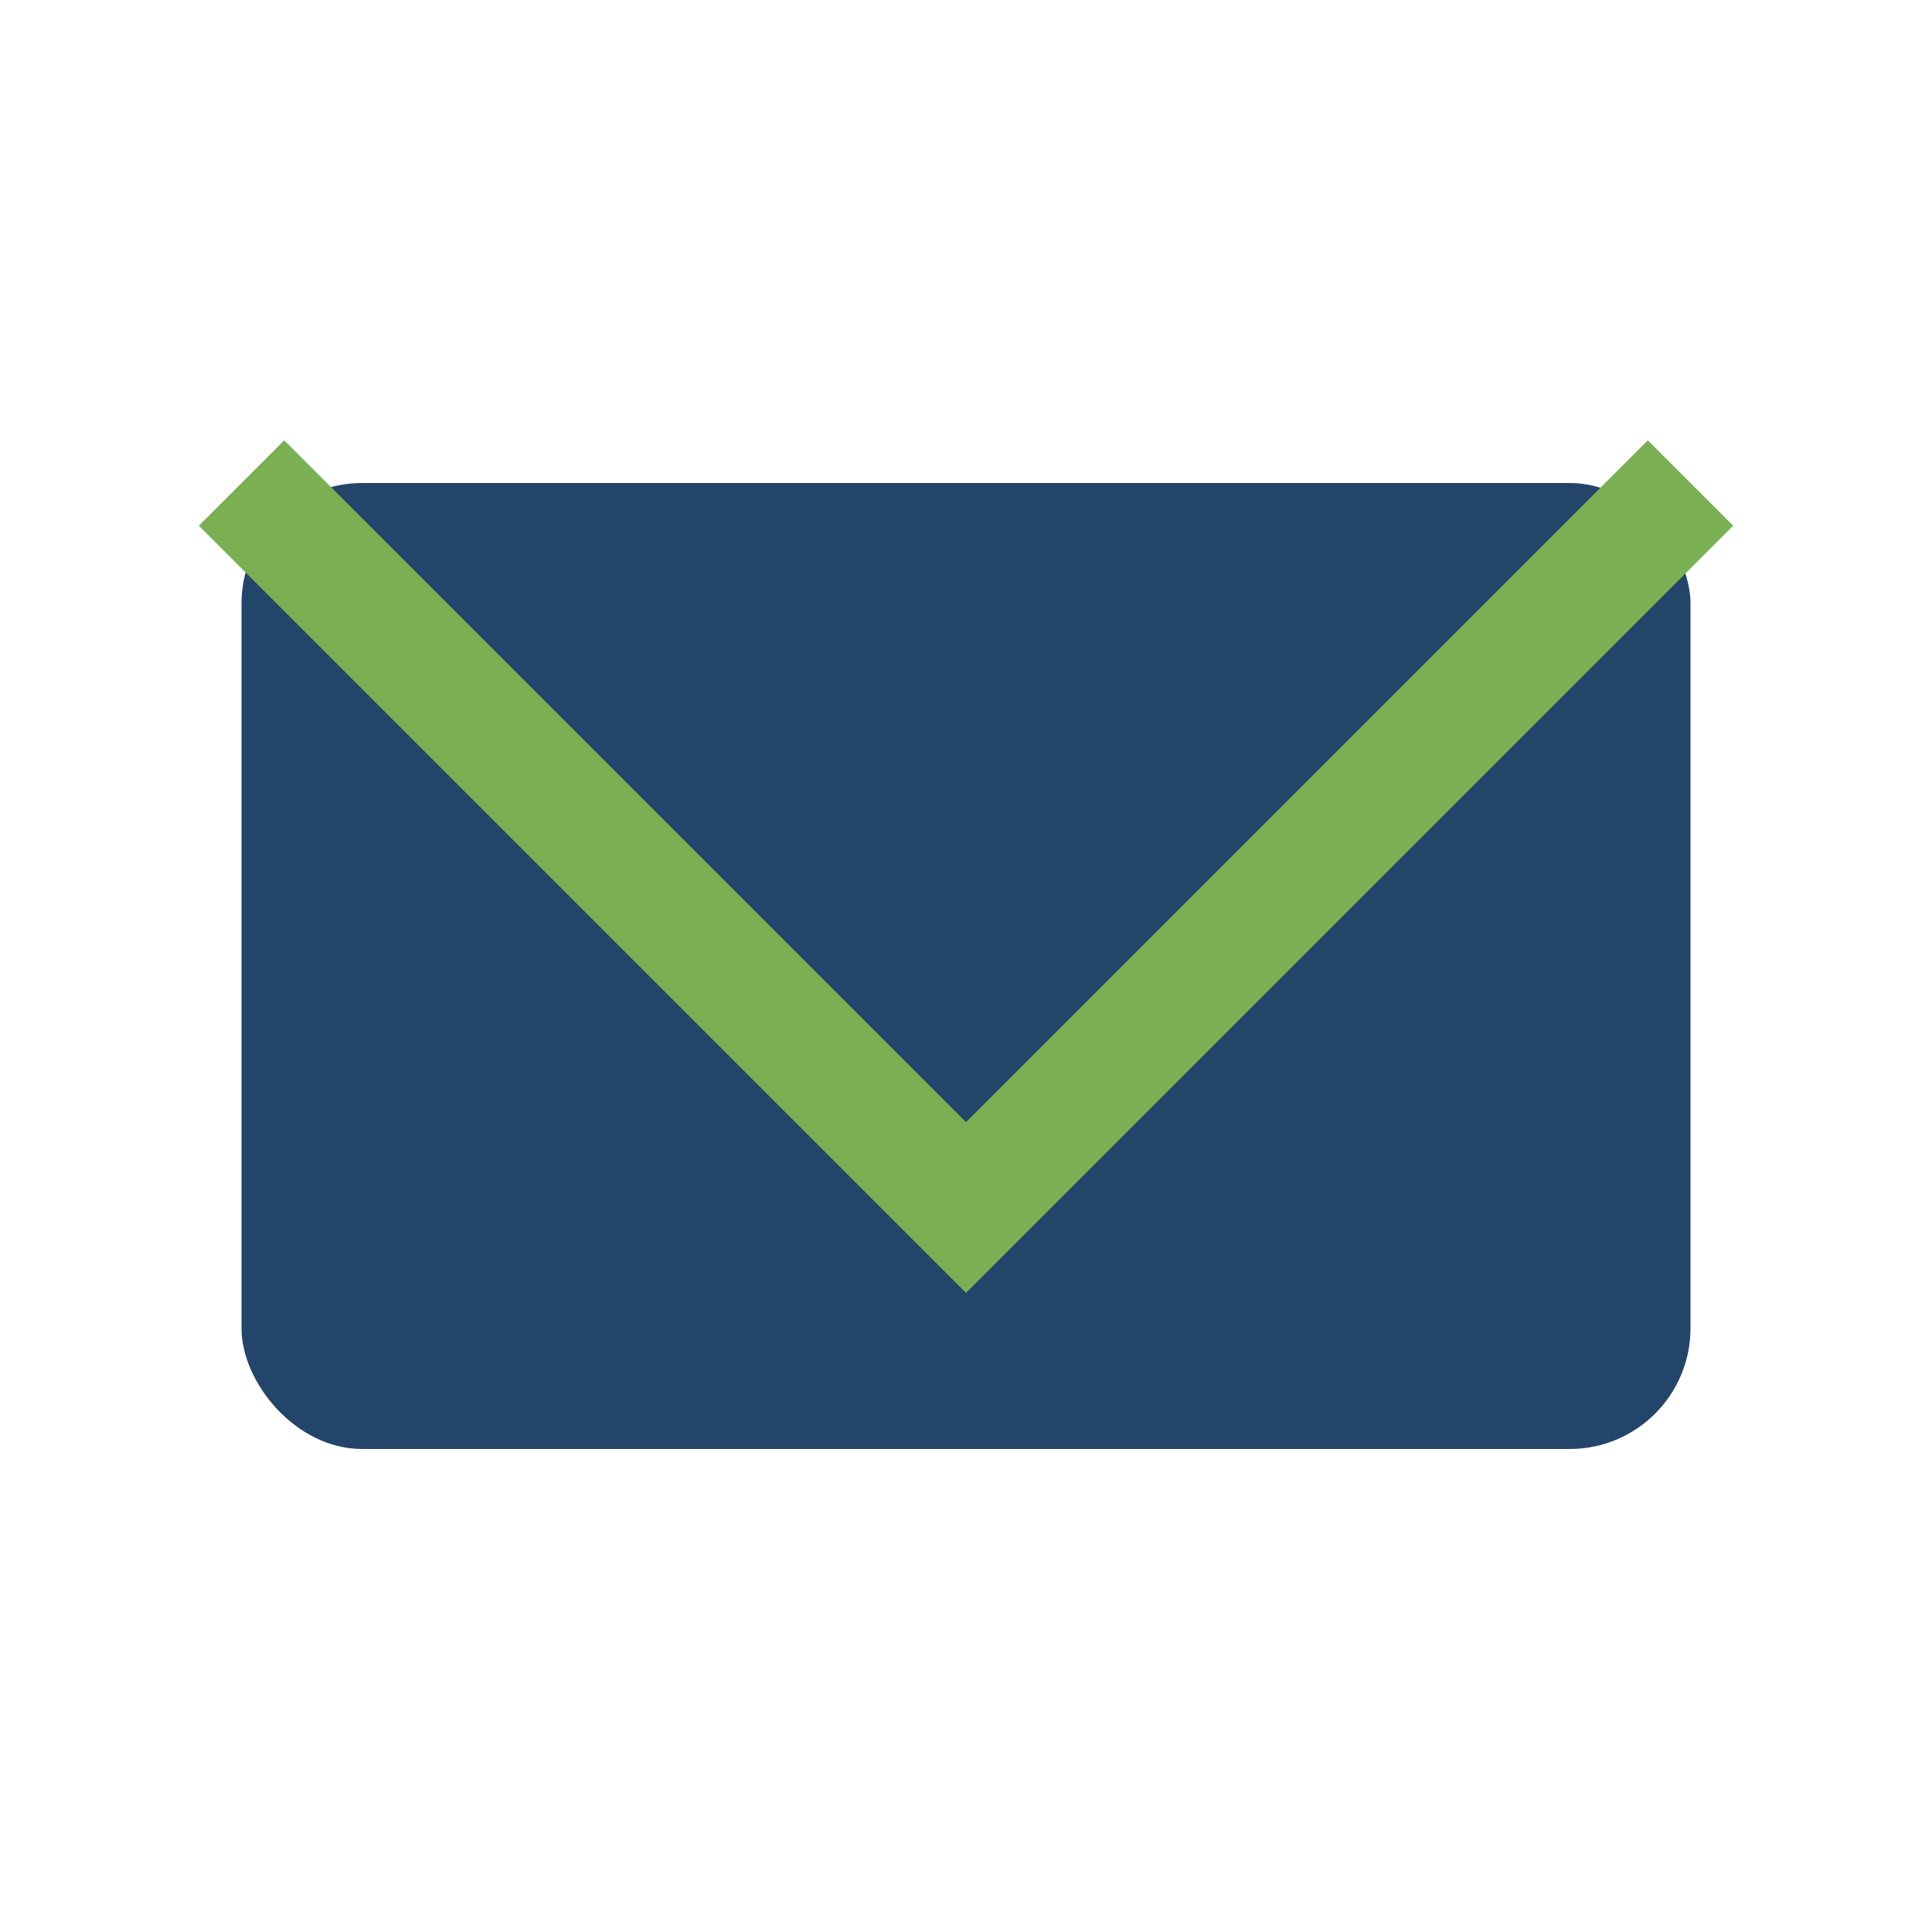 <?xml version="1.0" encoding="UTF-8"?>
<svg xmlns="http://www.w3.org/2000/svg" width="32" height="32" viewBox="0 0 32 32"><rect x="4" y="8" width="24" height="16" rx="2" fill="#24456A"/><polyline points="4,8 16,20 28,8" fill="none" stroke="#7BAF53" stroke-width="2"/></svg>